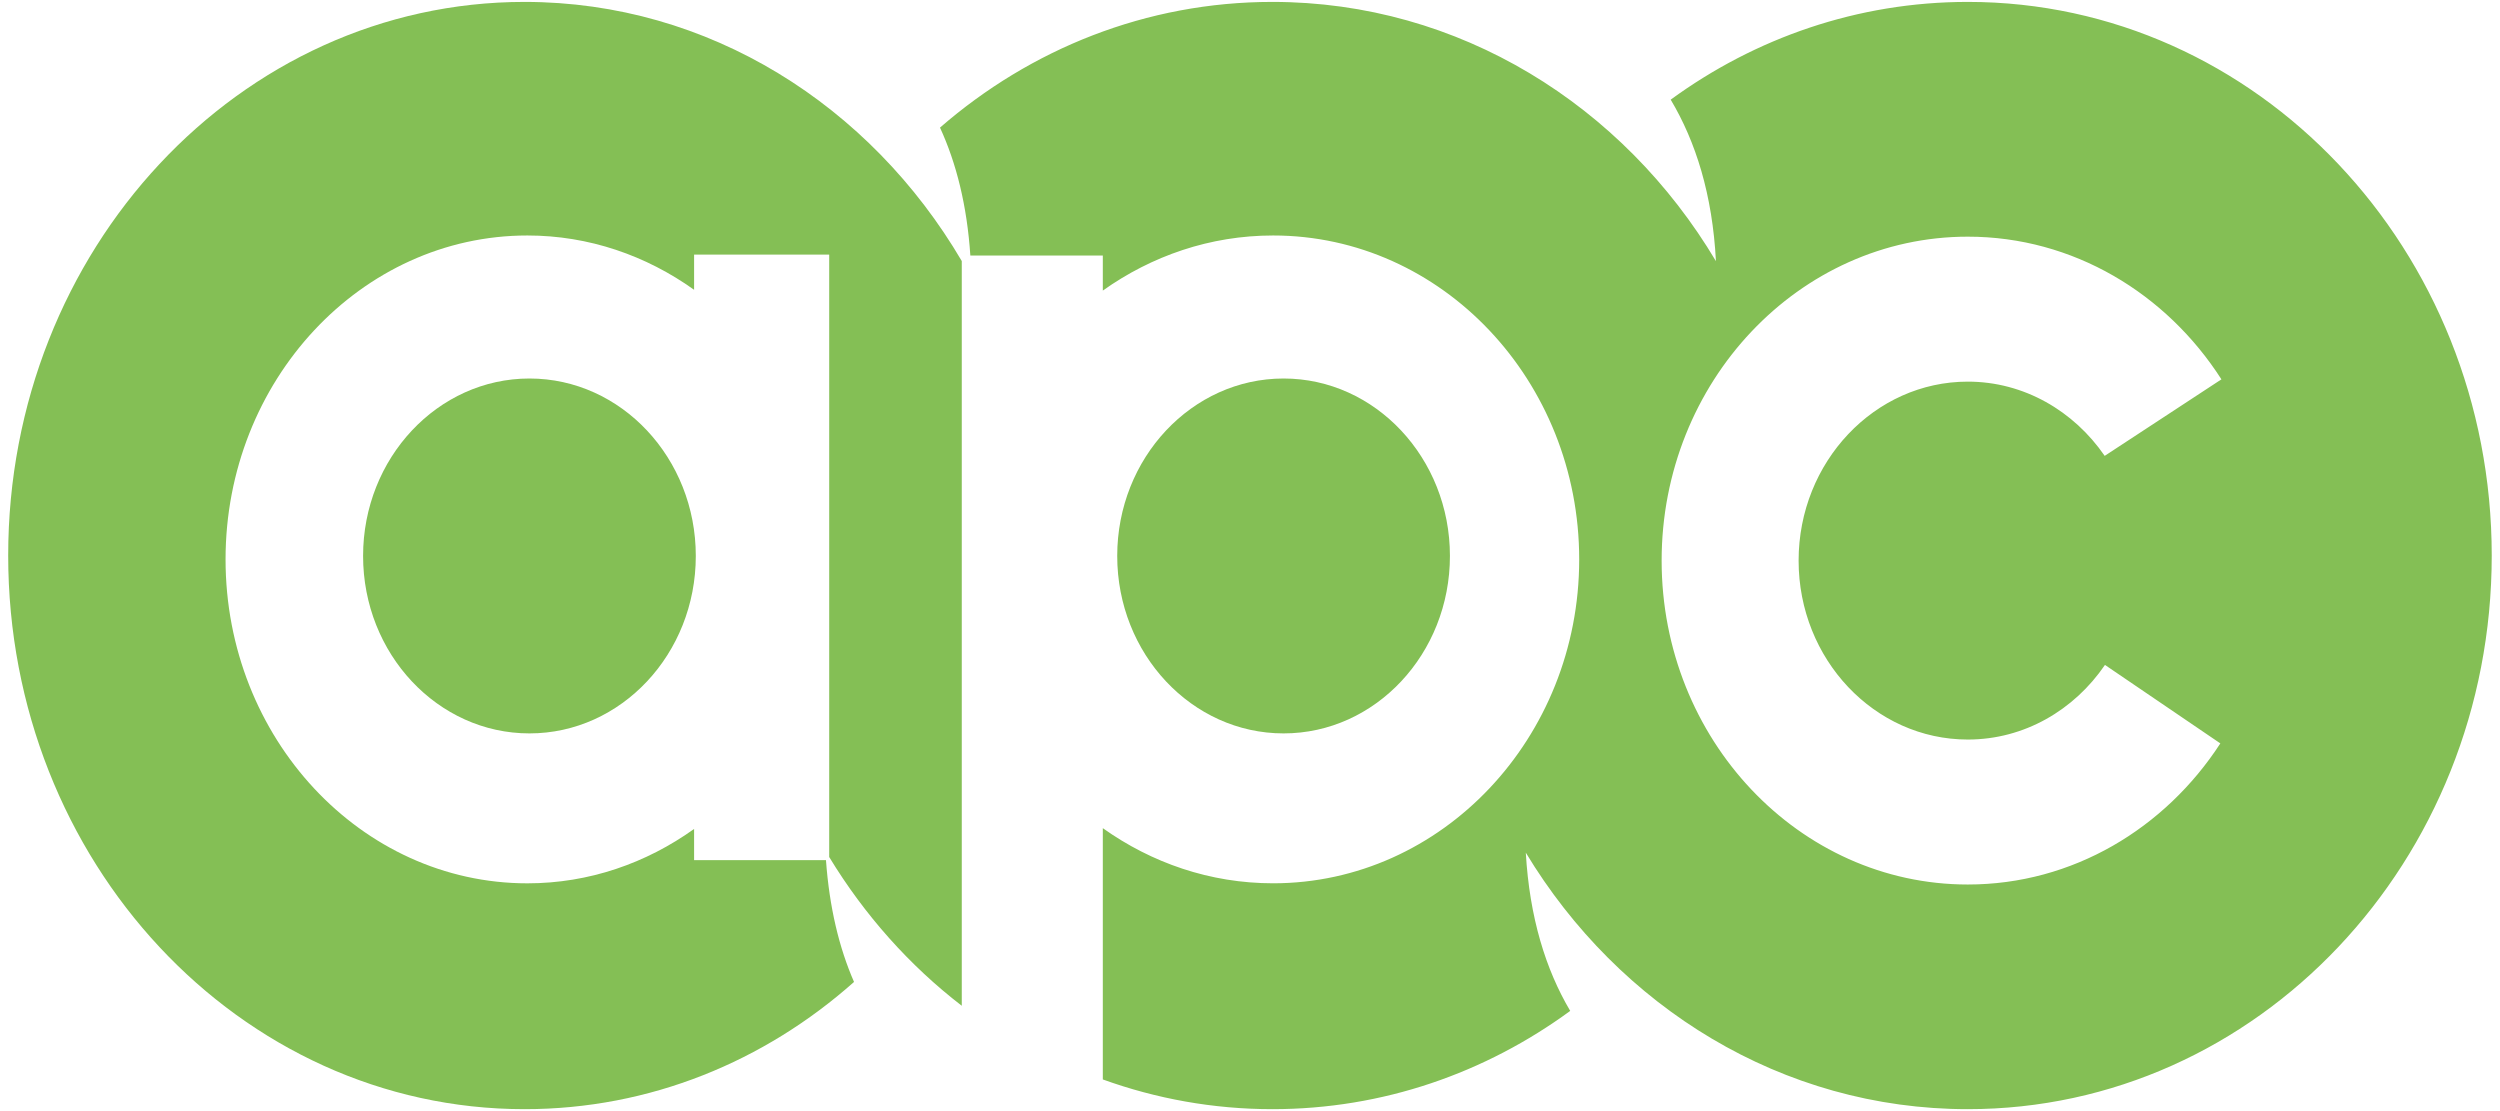 <svg width="72" height="32" viewBox="0 0 72 32" fill="none" xmlns="http://www.w3.org/2000/svg">
<path d="M0.236 15.999C0.236 7.194 6.895 0.055 15.108 0.055C20.415 0.055 25.067 3.036 27.699 7.518V28.966C26.191 27.806 24.895 26.35 23.881 24.682V7.333H19.99V8.346C18.613 7.362 16.963 6.782 15.189 6.782C10.395 6.782 6.496 10.967 6.496 16.111C6.496 21.255 10.395 25.44 15.189 25.44C16.964 25.44 18.613 24.859 19.99 23.874V24.772H23.788C23.886 26.131 24.166 27.295 24.596 28.28C22.021 30.568 18.715 31.944 15.108 31.944C6.895 31.944 0.236 24.806 0.236 15.999Z" fill="#84BF55"/>
<path d="M36.967 10.901C39.609 10.901 41.758 13.194 41.758 16.011C41.758 18.831 39.609 21.122 36.967 21.122C34.326 21.122 32.176 18.831 32.176 16.011C32.176 13.194 34.326 10.901 36.967 10.901Z" fill="#84BF55"/>
<path d="M10.457 16.011C10.457 18.831 12.607 21.122 15.248 21.122C17.891 21.122 20.039 18.831 20.039 16.011C20.039 13.194 17.891 10.901 15.248 10.901C12.607 10.901 10.457 13.194 10.457 16.011Z" fill="#84BF55"/>
<path fill-rule="evenodd" clip-rule="evenodd" d="M48.116 2.87C50.546 1.096 53.495 0.055 56.673 0.055C65.008 0.055 71.762 7.194 71.762 16C71.762 24.806 65.008 31.944 56.673 31.944C51.32 31.944 46.623 28.998 43.943 24.557C44.051 26.425 44.517 27.922 45.222 29.114C42.785 30.898 39.831 31.944 36.645 31.944C34.935 31.944 33.293 31.641 31.761 31.088V23.851C33.166 24.851 34.85 25.439 36.666 25.439C41.527 25.439 45.481 21.255 45.481 16.111C45.481 10.966 41.527 6.782 36.666 6.782C34.85 6.782 33.166 7.37 31.761 8.369V7.359H27.946C27.85 5.921 27.544 4.7 27.072 3.675C29.677 1.413 33.01 0.055 36.645 0.055C42.027 0.055 46.749 3.037 49.419 7.521C49.319 5.607 48.839 4.081 48.116 2.87ZM60.623 19.15C59.737 20.449 58.3 21.299 56.673 21.299C53.987 21.299 51.8 18.988 51.8 16.146C51.8 13.305 53.987 10.991 56.673 10.991C58.293 10.991 59.727 11.838 60.615 13.129L63.977 10.925C62.39 8.449 59.708 6.816 56.673 6.816C51.81 6.816 47.855 11.001 47.855 16.146C47.855 21.29 51.81 25.474 56.673 25.474C59.69 25.474 62.354 23.861 63.946 21.41L60.623 19.15Z" fill="#84BF55"/>
</svg>
